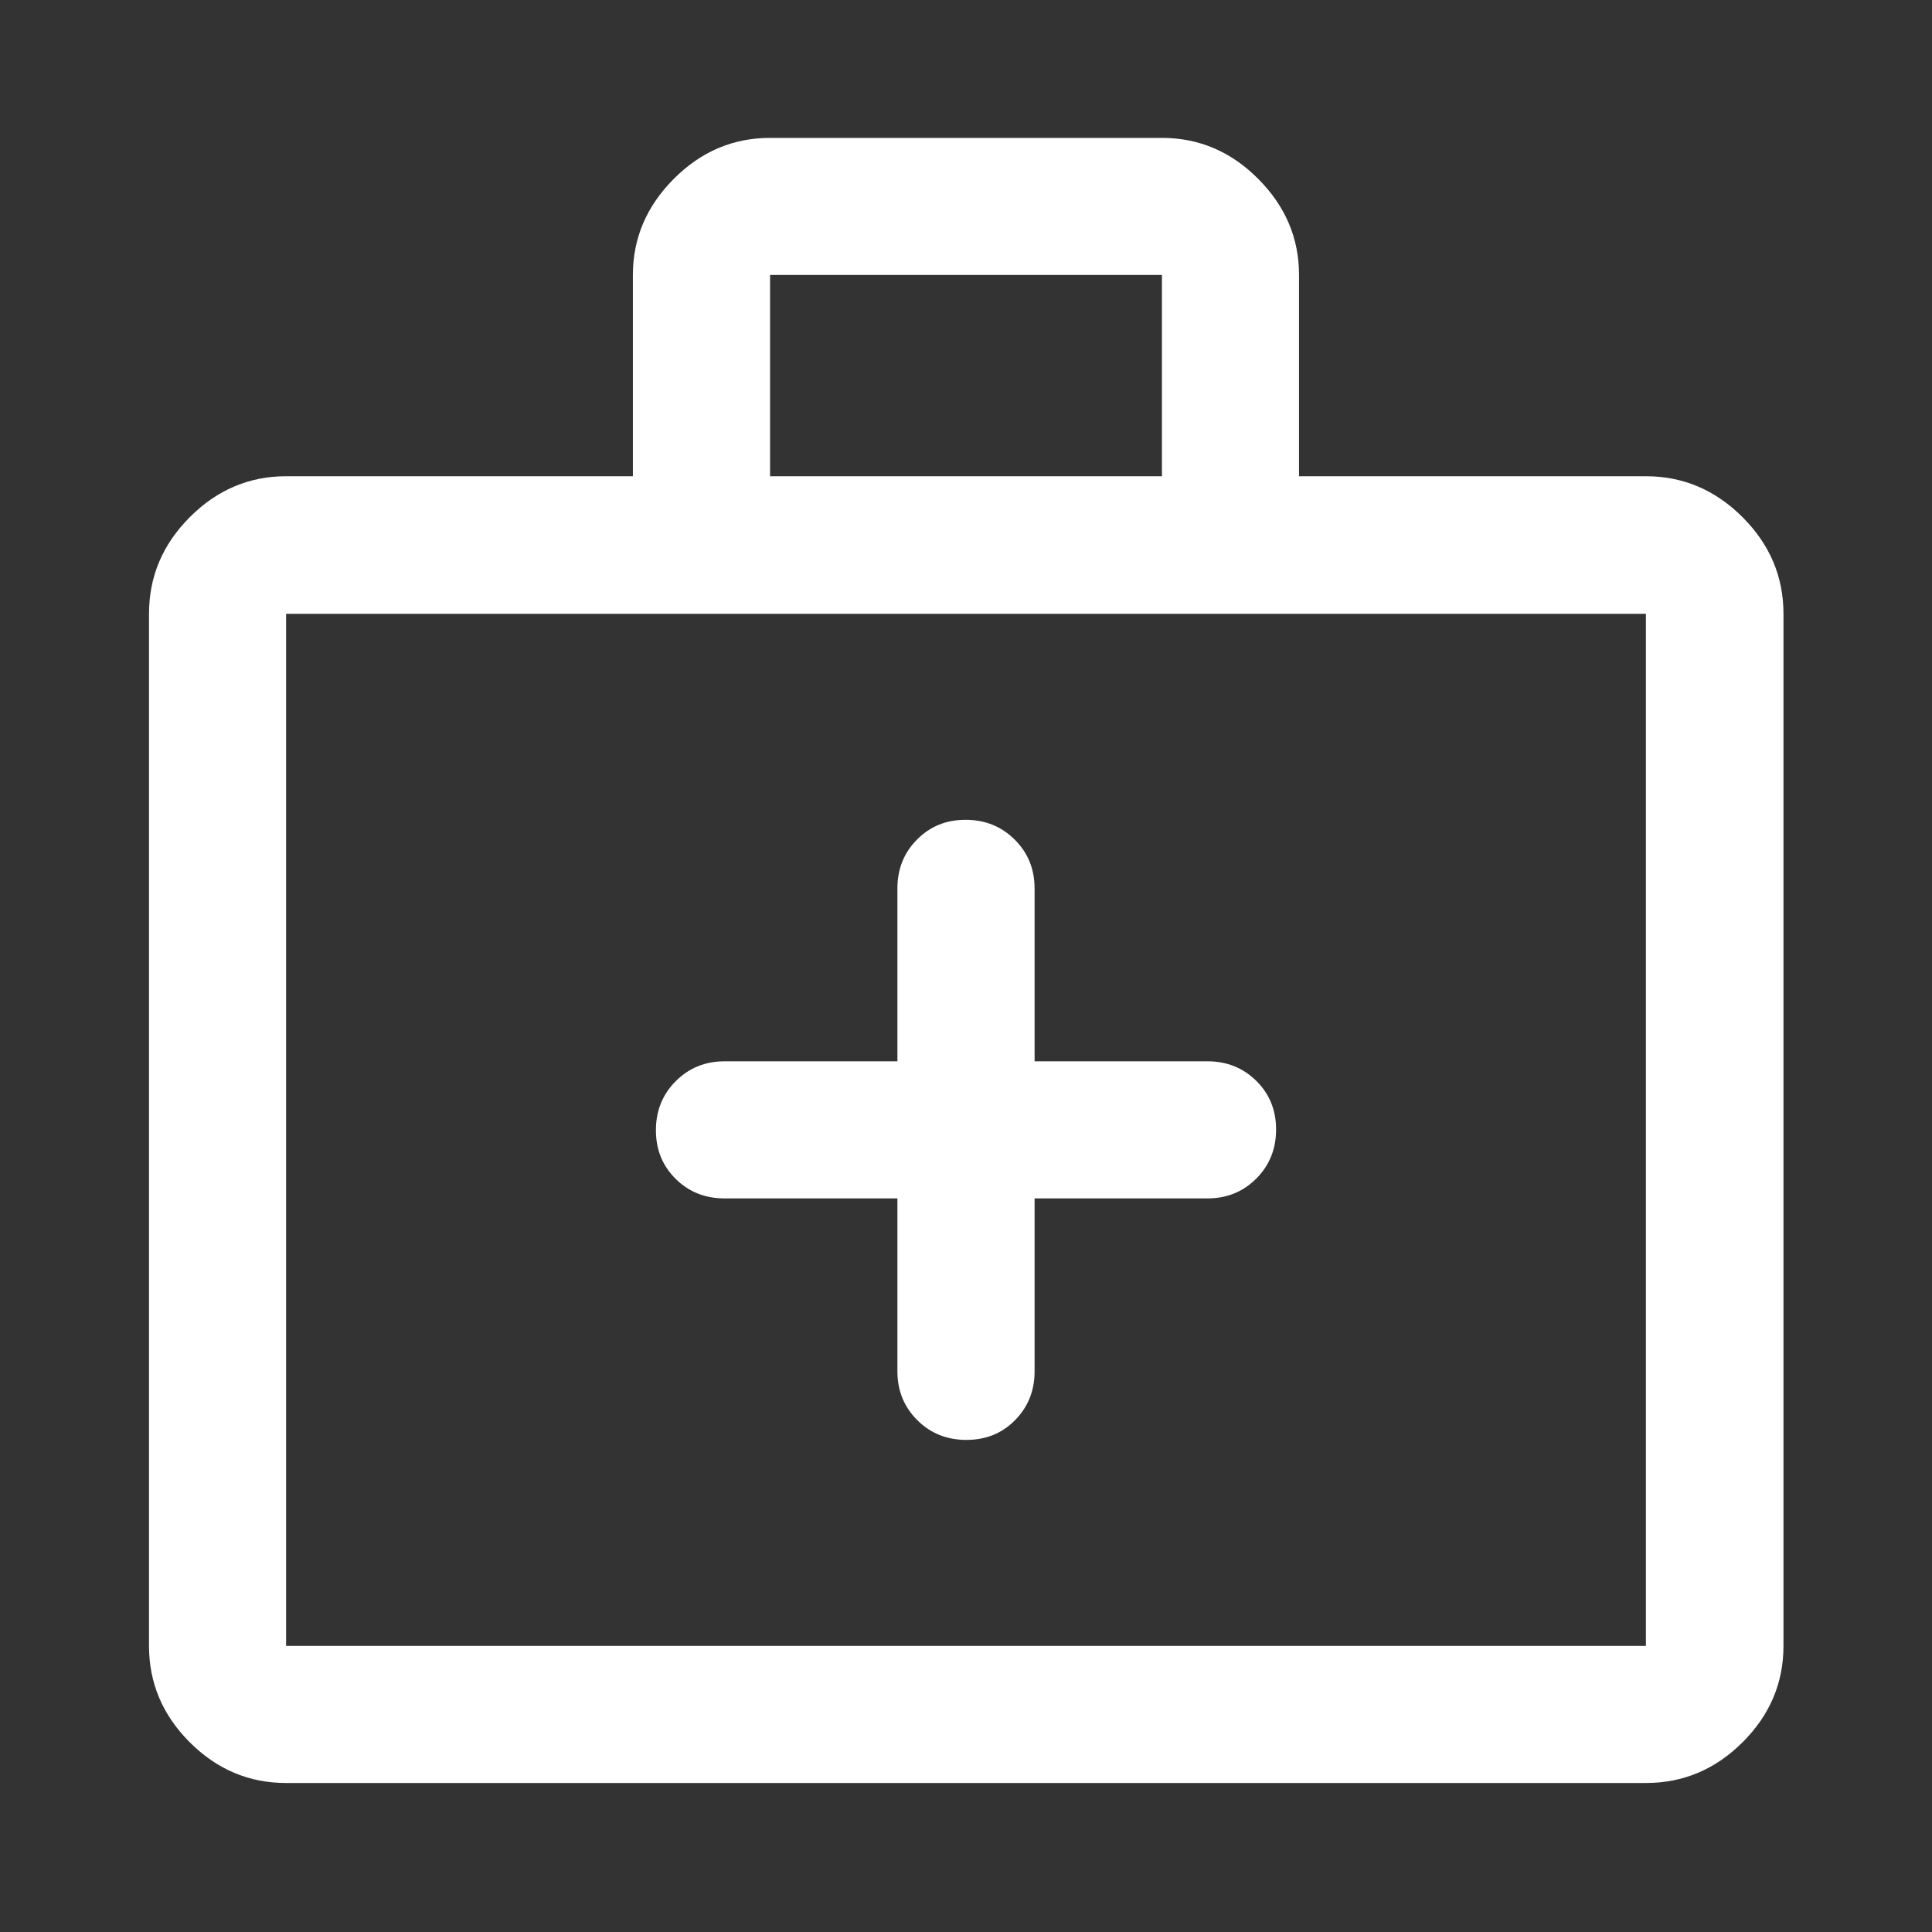 <svg width="24" height="24" viewBox="0 0 24 24" fill="none" xmlns="http://www.w3.org/2000/svg">
<rect x="0" y="0" width="24" height="24" fill="#333333" stroke="none"/>
<path d="M11.148 14.887V17.036C11.148 17.276 11.231 17.478 11.395 17.642C11.56 17.806 11.763 17.887 12.005 17.887C12.246 17.887 12.448 17.806 12.609 17.642C12.771 17.478 12.852 17.276 12.852 17.036V14.887H15C15.24 14.887 15.442 14.805 15.606 14.641C15.77 14.476 15.852 14.273 15.852 14.031C15.852 13.79 15.77 13.588 15.606 13.427C15.442 13.265 15.24 13.184 15 13.184H12.852V11.036C12.852 10.795 12.769 10.593 12.605 10.43C12.44 10.266 12.237 10.184 11.995 10.184C11.754 10.184 11.552 10.266 11.391 10.43C11.229 10.593 11.148 10.795 11.148 11.036V13.184H9C8.76 13.184 8.558 13.267 8.394 13.431C8.23 13.595 8.148 13.799 8.148 14.04C8.148 14.282 8.23 14.483 8.394 14.645C8.558 14.807 8.76 14.887 9 14.887H11.148ZM3.554 22.149C3.094 22.149 2.695 21.981 2.357 21.643C2.019 21.305 1.851 20.906 1.851 20.446V7.625C1.851 7.164 2.019 6.764 2.357 6.425C2.695 6.086 3.094 5.916 3.554 5.916H7.862V3.416C7.862 2.96 8.031 2.563 8.369 2.223C8.707 1.883 9.106 1.713 9.566 1.713H14.434C14.894 1.713 15.293 1.883 15.631 2.223C15.969 2.563 16.137 2.96 16.137 3.416V5.916H20.446C20.908 5.916 21.308 6.086 21.647 6.425C21.986 6.764 22.155 7.164 22.155 7.625V20.446C22.155 20.906 21.986 21.305 21.647 21.643C21.308 21.981 20.908 22.149 20.446 22.149H3.554ZM3.554 20.446H20.446V7.625H3.554V20.446ZM9.566 5.916H14.434V3.416H9.566V5.916Z" fill="white"/>
</svg>
